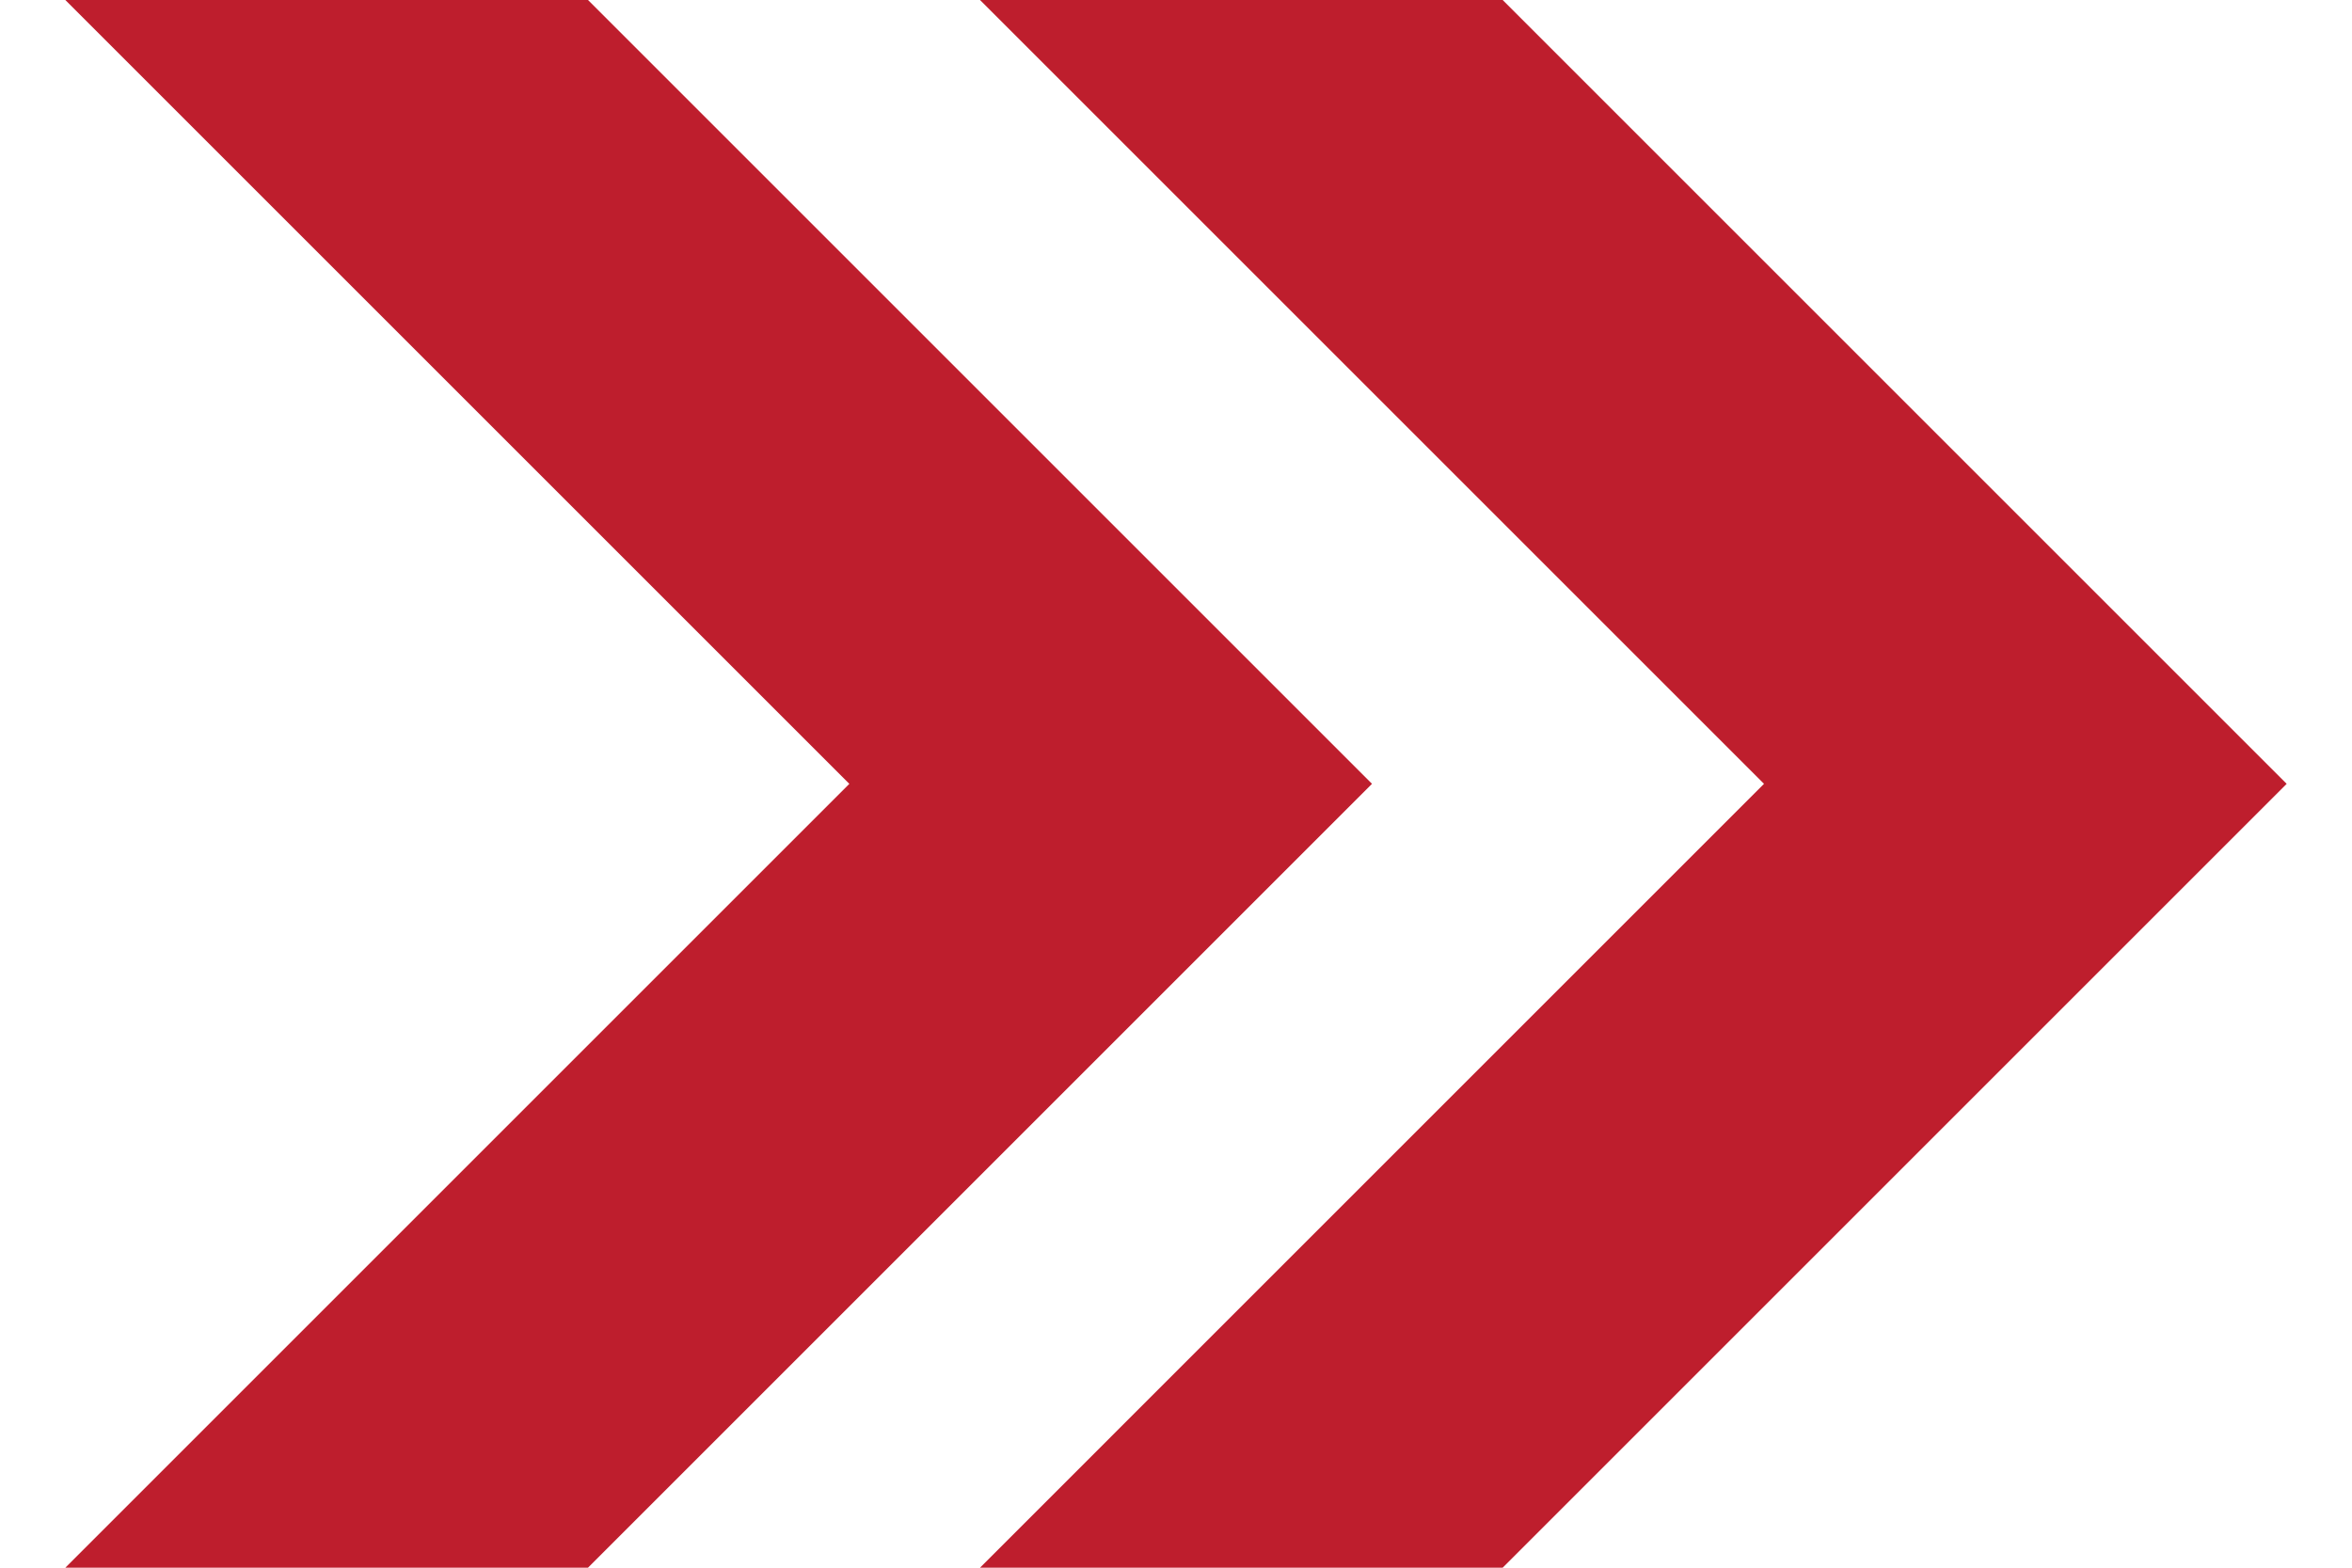﻿<svg xmlns="http://www.w3.org/2000/svg" width="18" height="12" viewBox="0 0 18 12" fill="none">
	<path d="M0.5 0L6.5 6L0.5 12H4.5L10.5 6L4.5 0H0.5Z" fill="#BE1E2D"/>
	<path d="M7.5 0L13.5 6L7.5 12H11.5L17.5 6L11.5 0H7.5Z" fill="#BE1E2D"/>
</svg>